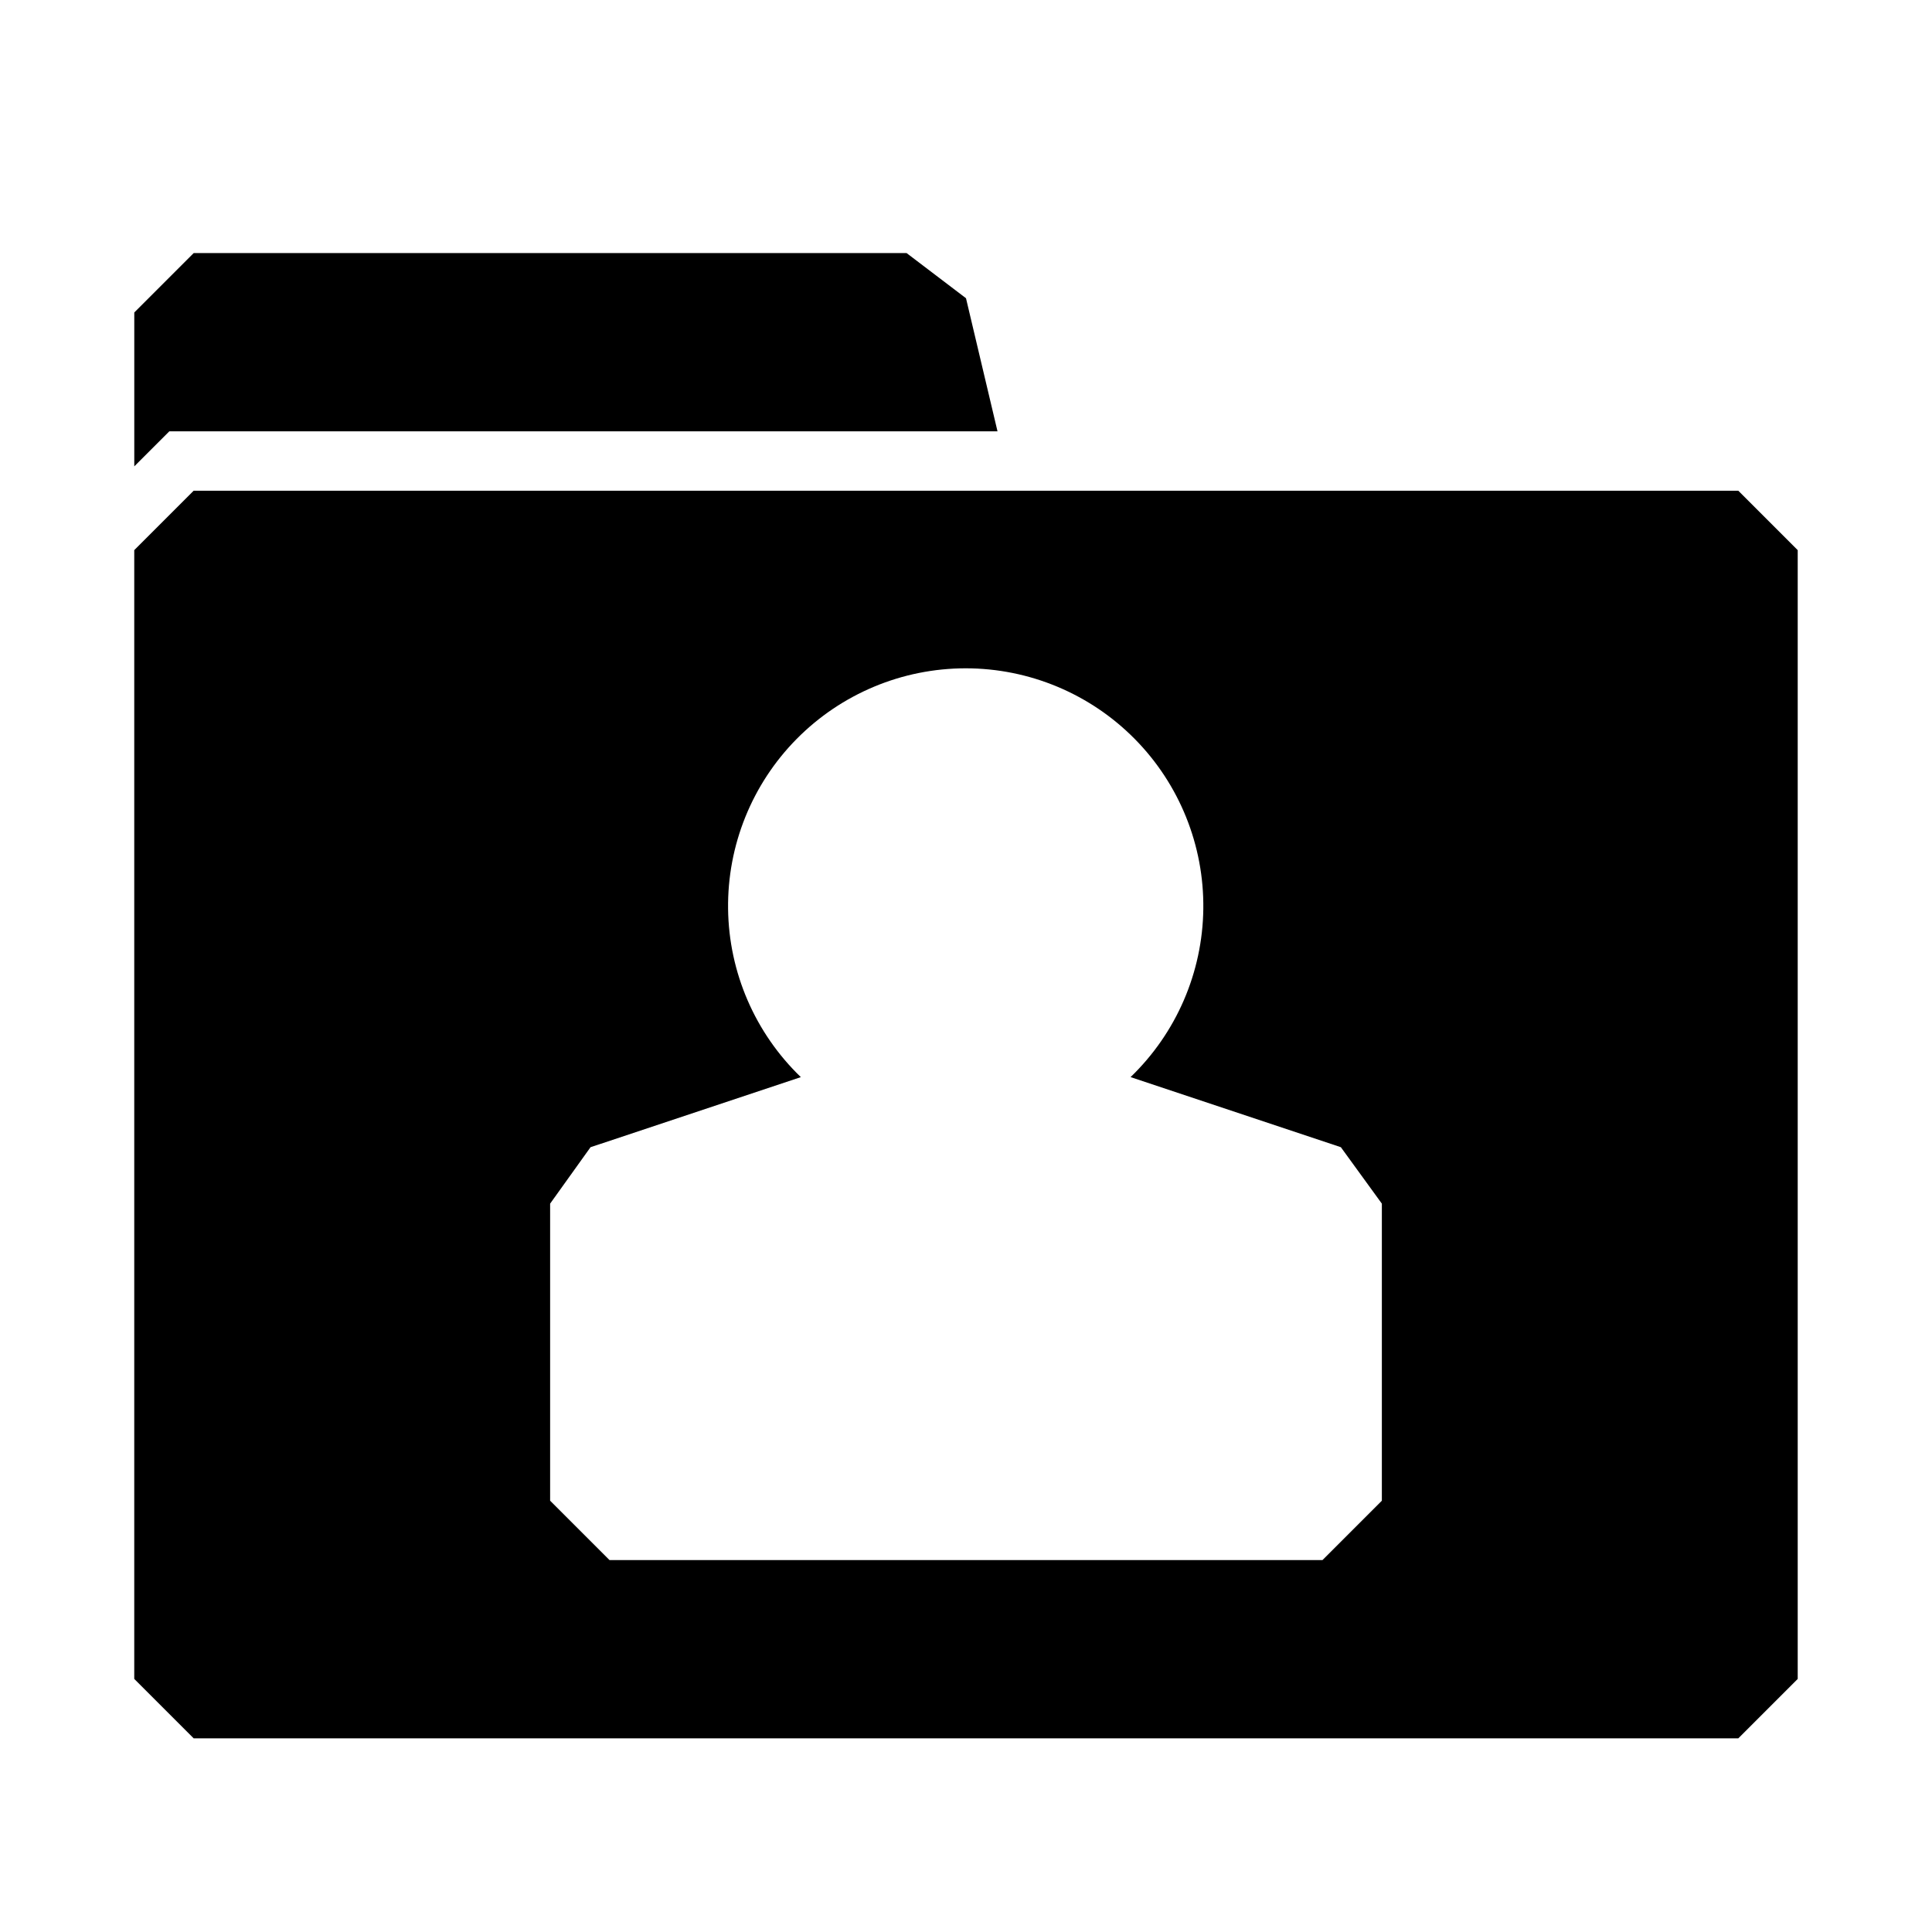 <?xml version="1.0" encoding="UTF-8"?>
<!-- Uploaded to: ICON Repo, www.svgrepo.com, Generator: ICON Repo Mixer Tools -->
<svg fill="#000000" width="800px" height="800px" version="1.1" viewBox="144 144 512 512" xmlns="http://www.w3.org/2000/svg">
 <path d="m604.67 274.05h-409.35l-15.742 15.742v299.14l15.742 15.742 409.35 0.004 15.742-15.742v-299.14zm-94.465 267.65-15.742 15.742h-188.93l-15.746-15.742v-78.719l10.707-14.957 55.734-18.578c-12.129-11.684-19.07-27.734-19.281-44.57-0.211-16.84 6.332-33.059 18.164-45.039s27.969-18.727 44.805-18.727c16.84 0 32.977 6.746 44.809 18.727 11.832 11.98 18.375 28.199 18.164 45.039-0.211 16.836-7.152 32.887-19.281 44.57l55.734 18.578 10.863 14.957zm-330.62-274.11v-40.777l15.742-15.742h188.93l15.742 11.965 8.348 35.266h-219.47z"/>
</svg>